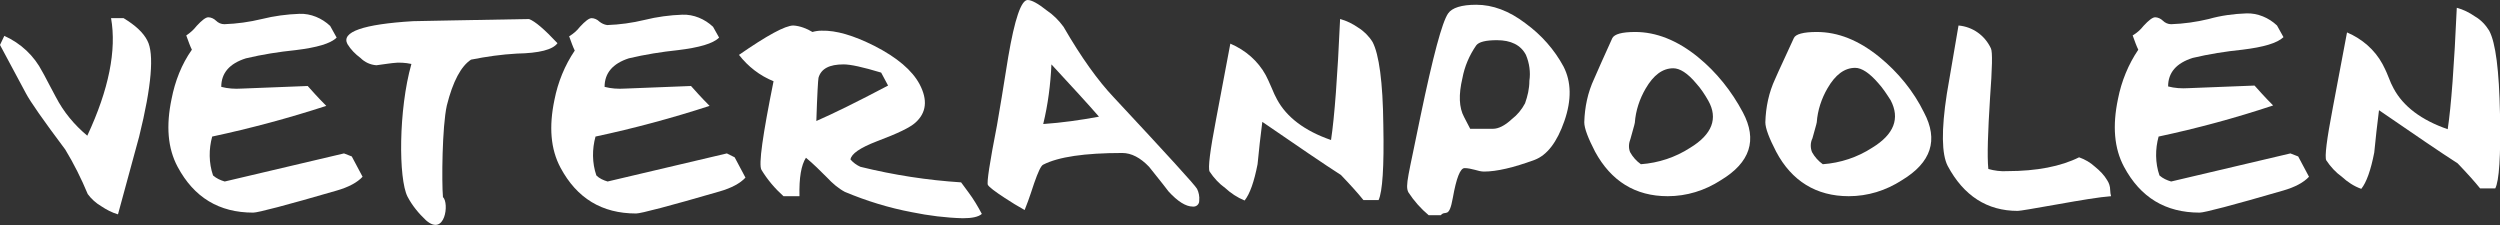 <svg version="1.1" id="Layer_1" xmlns="http://www.w3.org/2000/svg" xmlns:xlink="http://www.w3.org/1999/xlink" x="0px" y="0px" viewBox="0 0 578.5 52.1" style="enable-background:new 0 0 578.5 52.1;" xml:space="preserve" width="100%" height="100%"><rect x="0" y="0" width="578.5" height="52.1" fill="#333333" stroke="none"/><style type="text/css"> .st0{fill:#FFFFFF;} </style><title>Asset 2</title><g id="Layer_2_1_"><g id="Layer_1-2"><path class="st0" d="M28.6,4.2h-2.9c1.3,7.4-0.5,16.5-5.5,27.2c-3-2.5-5.5-5.5-7.3-9c0.3,0.6-0.2-0.4-1.6-3 c-0.9-1.7-1.4-2.7-1.5-2.8c-1.9-3.7-5-6.6-8.8-8.3L0,10.4l6,11.2c1,1.9,4,6.2,9.1,13c2,3.3,3.7,6.7,5.2,10.3 c0.8,1.1,1.9,2.1,3.1,2.8c1.2,0.8,2.5,1.5,3.9,1.9l4.9-18c2.9-11.7,3.5-19.2,1.9-22.2C33.2,7.6,31.4,5.9,28.6,4.2z"/><path class="st0" d="M79.6,35.5L52,42c-1-0.3-1.9-0.7-2.7-1.4c-1-2.9-1-6.1-0.2-9c8.9-1.9,17.8-4.3,26.4-7.1c-2-2-3.4-3.6-4.3-4.6 c-4.6,0.2-9.7,0.4-15.3,0.6c-1.6,0.1-3.2,0-4.7-0.4c0-3.2,1.9-5.4,5.7-6.6c3.8-0.9,7.6-1.5,11.5-1.9c4.9-0.6,8.1-1.5,9.5-2.9 l-1.5-2.7c-1.9-1.8-4.5-2.9-7.1-2.8c-2.9,0.1-5.9,0.5-8.7,1.2c-2.9,0.7-5.8,1.1-8.7,1.2c-0.7,0-1.4-0.3-1.9-0.8 c-0.5-0.5-1.2-0.8-1.8-0.8c-0.6,0-1.5,0.7-2.7,2c-0.7,0.9-1.5,1.6-2.4,2.2c0.5,1.4,0.9,2.5,1.3,3.3c-2.4,3.4-3.9,7.3-4.7,11.4 c-1.3,6.2-0.9,11.4,1.4,15.7c3.8,7.1,9.6,10.6,17.5,10.6c1.1,0,7.6-1.7,19.3-5.1c2.8-0.8,4.8-1.9,6-3.2l-2.5-4.7L79.6,35.5z"/><path class="st0" d="M129,10c-3-3.2-5.2-5.1-6.6-5.6c-14.8,0.3-23.8,0.4-26.8,0.5c-11.6,0.7-16.7,2.5-15.2,5.3 c0.8,1.3,1.8,2.3,3,3.2c1,1,2.3,1.6,3.7,1.7c2.3-0.3,3.5-0.5,3.7-0.5c1.5-0.2,3-0.1,4.4,0.2c-3,10.6-3,26.6-0.9,30.7 c1.1,2.1,2.6,3.9,4.3,5.5c4.4,3.8,5.4-4,3.9-5.4c-0.3-3.5-0.2-16.3,0.9-21.2c1.4-5.6,3.3-9.1,5.6-10.6c3.5-0.7,7-1.2,10.6-1.4 C124.8,12.3,127.9,11.5,129,10z"/><path class="st0" d="M168.2,35.5L140.6,42c-1-0.3-1.9-0.7-2.6-1.4c-1-2.9-1-6.1-0.2-9c8.9-1.9,17.8-4.3,26.4-7.1 c-2-2-3.4-3.6-4.3-4.6c-4.6,0.2-9.7,0.4-15.3,0.6c-1.6,0.1-3.2,0-4.7-0.4c0-3.2,1.9-5.4,5.6-6.6c3.8-0.9,7.6-1.5,11.4-1.9 c4.9-0.6,8.1-1.5,9.5-2.9L165,6.2c-1.9-1.8-4.5-2.9-7.1-2.8c-2.9,0.1-5.9,0.5-8.7,1.2c-2.9,0.7-5.8,1.1-8.7,1.2 c-0.7-0.1-1.3-0.4-1.8-0.8c-0.5-0.5-1.2-0.8-1.8-0.8c-0.6,0-1.5,0.7-2.7,2c-0.7,0.9-1.5,1.6-2.5,2.2c0.5,1.4,0.9,2.5,1.3,3.3 c-2.3,3.4-3.9,7.3-4.7,11.4c-1.3,6.2-0.9,11.4,1.4,15.7c3.8,7.1,9.6,10.6,17.5,10.6c1.1,0,7.6-1.7,19.3-5.1c2.8-0.8,4.8-1.9,6-3.2 l-2.5-4.7L168.2,35.5z"/><path class="st0" d="M222.4,42.2c-7.8-0.5-15.6-1.7-23.3-3.6c-0.9-0.4-1.7-1-2.3-1.7c0.2-1.3,2.2-2.7,6.1-4.2 c4.8-1.8,7.7-3.2,8.9-4.3c2.6-2.3,2.9-5.3,1-8.9c-1.7-3.2-5.2-6.2-10.5-8.9c-4.8-2.4-8.8-3.6-12.2-3.5c-0.7,0-1.4,0.1-2.1,0.3 c-1.3-0.8-2.9-1.4-4.4-1.5c-1.9,0-6.1,2.3-12.6,6.8c2.1,2.7,4.8,4.8,8,6.1c-2.5,12.4-3.5,19.3-2.8,20.5c1.4,2.3,3.1,4.3,5.1,6.1 h3.7c-0.1-4.3,0.4-7.2,1.5-8.9c1.7,1.4,3.3,3,4.9,4.6c1.2,1.3,2.6,2.5,4.1,3.3c5,2.1,10.2,3.7,15.5,4.7c3.9,0.8,7.9,1.3,11.8,1.4 c2.1,0,3.6-0.3,4.4-1c-0.9-1.7-1.9-3.4-3.1-5L222.4,42.2z M188.9,28c0.2-6.2,0.4-9.5,0.5-10c0.6-2.1,2.5-3.1,5.8-3.1 c1.6,0,4.4,0.6,8.7,1.9l1.6,3C198.3,23.6,192.8,26.3,188.9,28z"/><path class="st0" d="M257.7,22.5c-3.6-3.8-7.5-9.2-11.6-16.3c-1.1-1.5-2.4-2.8-3.9-3.8c-2-1.6-3.5-2.4-4.4-2.4 c-1.5,0-3,4.4-4.5,13.2c-1.1,7-2,12.3-2.6,15.8c-1.7,8.7-2.4,13.3-2.1,13.8s1.6,1.5,3.9,3c1.5,1,3,1.9,4.6,2.8 c0.3-0.7,1.1-2.8,2.2-6.2c0.9-2.6,1.6-4.1,2.1-4.3c3.5-1.8,9.6-2.7,18.3-2.7c2.1,0,4.2,1.1,6.2,3.2c2.8,3.5,4.3,5.4,4.5,5.7 c2.1,2.3,4,3.5,5.6,3.5c0.8,0.1,1.5-0.5,1.5-1.3c0,0,0-0.1,0-0.1c0.1-0.9-0.1-1.9-0.5-2.7C276.5,42.8,270.1,35.8,257.7,22.5z M241.4,28.7c1.1-4.5,1.7-9.2,1.9-13.8c4.8,5.2,8.5,9.2,11,12.1C250,27.8,245.7,28.4,241.4,28.7L241.4,28.7z"/><path class="st0" d="M317.6,9.7c-0.8-1.3-2-2.5-3.3-3.3c-1.3-0.9-2.7-1.6-4.2-2c-0.6,13.4-1.3,22.7-2.1,28 c-6.1-2.1-10.3-5.3-12.5-9.4c-0.4-0.7-0.8-1.6-1.3-2.8s-1-2.2-1.3-2.8c-1.8-3.3-4.7-5.8-8.2-7.3l-3.3,17.5 c-1.4,7.3-1.9,11.3-1.5,12.1c1,1.5,2.2,2.8,3.6,3.8c1.3,1.2,2.8,2.2,4.5,2.9c1.2-1.5,2.2-4.3,3-8.4c0.3-3.3,0.7-6.6,1.1-9.8 c8.3,5.7,14.3,9.8,18.2,12.3c2.3,2.4,4,4.3,5.2,5.8h3.5c0.9-1.9,1.3-7.7,1.1-17.4C320,19,319.1,12.5,317.6,9.7z"/><path class="st0" d="M353,5.4c-3.8-2.9-7.6-4.3-11.4-4.3c-3.4,0-5.6,0.7-6.5,2c-1.4,2-3.5,9.9-6.4,23.8c-2.8,13.9-3.6,16-2.8,17.6 c1.3,2,2.9,3.8,4.7,5.3h2.8c1.1-1.3,1.9,1,2.8-4.1c0.8-4.5,1.7-6.8,2.7-6.8c0.8,0,1.6,0.2,2.4,0.4c0.7,0.2,1.4,0.4,2.1,0.4 c2.9,0,6.8-0.9,11.7-2.7c2.9-1.1,5.2-4.1,6.9-9s1.6-9.1-0.2-12.6C359.7,11.5,356.7,8.1,353,5.4z M353.9,18.7c0,1.8-0.4,3.5-1,5.2 c-0.8,1.5-1.8,2.7-3.1,3.7c-1.6,1.5-3.1,2.2-4.3,2.2h-5.3l-1.4-2.7c-1.2-2.2-1.3-5.2-0.4-9c0.5-2.7,1.6-5.3,3.2-7.6 c0.6-0.8,2.2-1.2,4.8-1.2c3.2,0,5.5,1.1,6.7,3.4C353.9,14.6,354.2,16.7,353.9,18.7z"/><path class="st0" d="M392.9,13.2c-4.8-3.9-9.7-5.8-14.5-5.8c-3.1,0-4.8,0.5-5.3,1.4c-1.9,4.2-3.3,7.3-4.2,9.4 c-1.5,3.2-2.2,6.6-2.3,10.1c0,1.4,0.9,3.7,2.5,6.8c3.7,6.8,9.3,10.3,16.8,10.3c4.4,0,8.6-1.3,12.3-3.7c6.8-4.1,8.5-9.3,5.1-15.7 C400.7,21.1,397.2,16.7,392.9,13.2z M391.1,34.2c-3.4,2.2-7.3,3.5-11.4,3.8c-1-0.7-1.9-1.7-2.5-2.8c-0.4-1-0.3-2.1,0.1-3.1 c0.5-1.9,0.9-3.1,1-3.7c0.2-2.8,1.1-5.5,2.5-7.9c1.8-3.1,3.9-4.7,6.4-4.7c1.5,0,3.3,1.1,5.3,3.5c1.1,1.2,2,2.6,2.8,4 C397.6,27.4,396.2,31.1,391.1,34.2L391.1,34.2z"/><path class="st0" d="M434.9,13.2c-4.8-3.9-9.6-5.8-14.5-5.8c-3.1,0-4.9,0.5-5.3,1.4c-1.9,4.2-3.4,7.3-4.3,9.4 c-1.5,3.2-2.2,6.6-2.3,10.1c0,1.4,0.9,3.7,2.5,6.8c3.6,6.8,9.3,10.3,16.8,10.3c4.4,0,8.6-1.3,12.3-3.7c6.8-4.1,8.5-9.3,5.1-15.7 C442.8,21.1,439.2,16.7,434.9,13.2z M433.2,34.2c-3.4,2.2-7.3,3.5-11.4,3.8c-1-0.7-1.9-1.7-2.5-2.8c-0.4-1-0.4-2.2,0.1-3.2 c0.5-1.9,0.9-3.1,1-3.7c0.2-2.8,1.1-5.5,2.5-7.9c1.8-3.1,3.9-4.7,6.4-4.7c1.5,0,3.3,1.2,5.3,3.5c1.1,1.2,2,2.6,2.9,4 C439.7,27.4,438.3,31.1,433.2,34.2L433.2,34.2z"/><path class="st0" d="M487.6,41.7c-0.7-1.2-1.7-2.2-2.8-3.1c-1.1-1-2.3-1.7-3.7-2.2c-4.2,2.1-9.8,3.2-16.6,3.2 c-1.5,0.1-3-0.1-4.4-0.5c-0.3-3-0.1-8.5,0.4-16.5c0.5-6.8,0.6-10.6,0.2-11.4c-1.4-3-4.2-5-7.5-5.3c-1.2,7-2.1,12.3-2.7,15.8 c-1.3,8.4-1.2,14,0.2,16.7c3.7,6.9,9.1,10.4,16.2,10.4c0.5,0,3.5-0.5,9.1-1.5s9.8-1.7,12.5-1.9c-0.1-0.4-0.2-0.9-0.2-1.4 C488.3,43.1,488,42.3,487.6,41.7z"/><path class="st0" d="M530,35.5L502.4,42c-1-0.3-1.9-0.7-2.7-1.4c-1-2.9-1-6.1-0.2-9c8.9-1.9,17.8-4.3,26.5-7.2 c-2-2-3.4-3.6-4.3-4.6c-4.6,0.2-9.7,0.4-15.3,0.6c-1.6,0.1-3.2,0-4.7-0.4c0-3.2,1.9-5.4,5.7-6.6c3.8-0.9,7.6-1.5,11.5-1.9 c4.9-0.6,8-1.5,9.5-2.9l-1.5-2.7c-1.9-1.8-4.5-2.9-7.1-2.8c-2.9,0.1-5.9,0.5-8.7,1.3c-2.9,0.7-5.8,1.1-8.7,1.2 c-0.7,0-1.4-0.3-1.9-0.8c-0.5-0.5-1.2-0.8-1.8-0.8c-0.6,0-1.5,0.7-2.7,2c-0.7,0.9-1.5,1.6-2.5,2.2c0.5,1.4,0.9,2.5,1.3,3.3 c-2.3,3.4-3.9,7.3-4.7,11.4c-1.3,6.2-0.9,11.4,1.4,15.7c3.8,7.1,9.6,10.6,17.5,10.6c1.1,0,7.6-1.7,19.3-5.1c2.8-0.8,4.8-1.9,6-3.2 l-2.5-4.7L530,35.5z"/><path class="st0" d="M578.5,26.4c-0.2-10.1-1-16.5-2.5-19.3c-0.8-1.3-1.9-2.5-3.3-3.3c-1.3-0.9-2.7-1.6-4.2-2 c-0.6,13.4-1.3,22.8-2.1,28.1c-6.1-2.1-10.3-5.3-12.5-9.4c-0.4-0.7-0.8-1.6-1.3-2.9s-1-2.2-1.3-2.8c-1.8-3.3-4.7-5.8-8.2-7.3 L539.8,25c-1.4,7.3-1.9,11.3-1.5,12.1c1,1.5,2.2,2.8,3.6,3.8c1.3,1.2,2.8,2.2,4.5,2.8c1.2-1.5,2.2-4.3,3-8.4 c0.3-3.3,0.7-6.5,1.1-9.8c8.3,5.7,14.3,9.8,18.2,12.3c2.3,2.4,4,4.3,5.2,5.8h3.5C578.3,41.9,578.7,36.1,578.5,26.4z"/></g></g></svg>